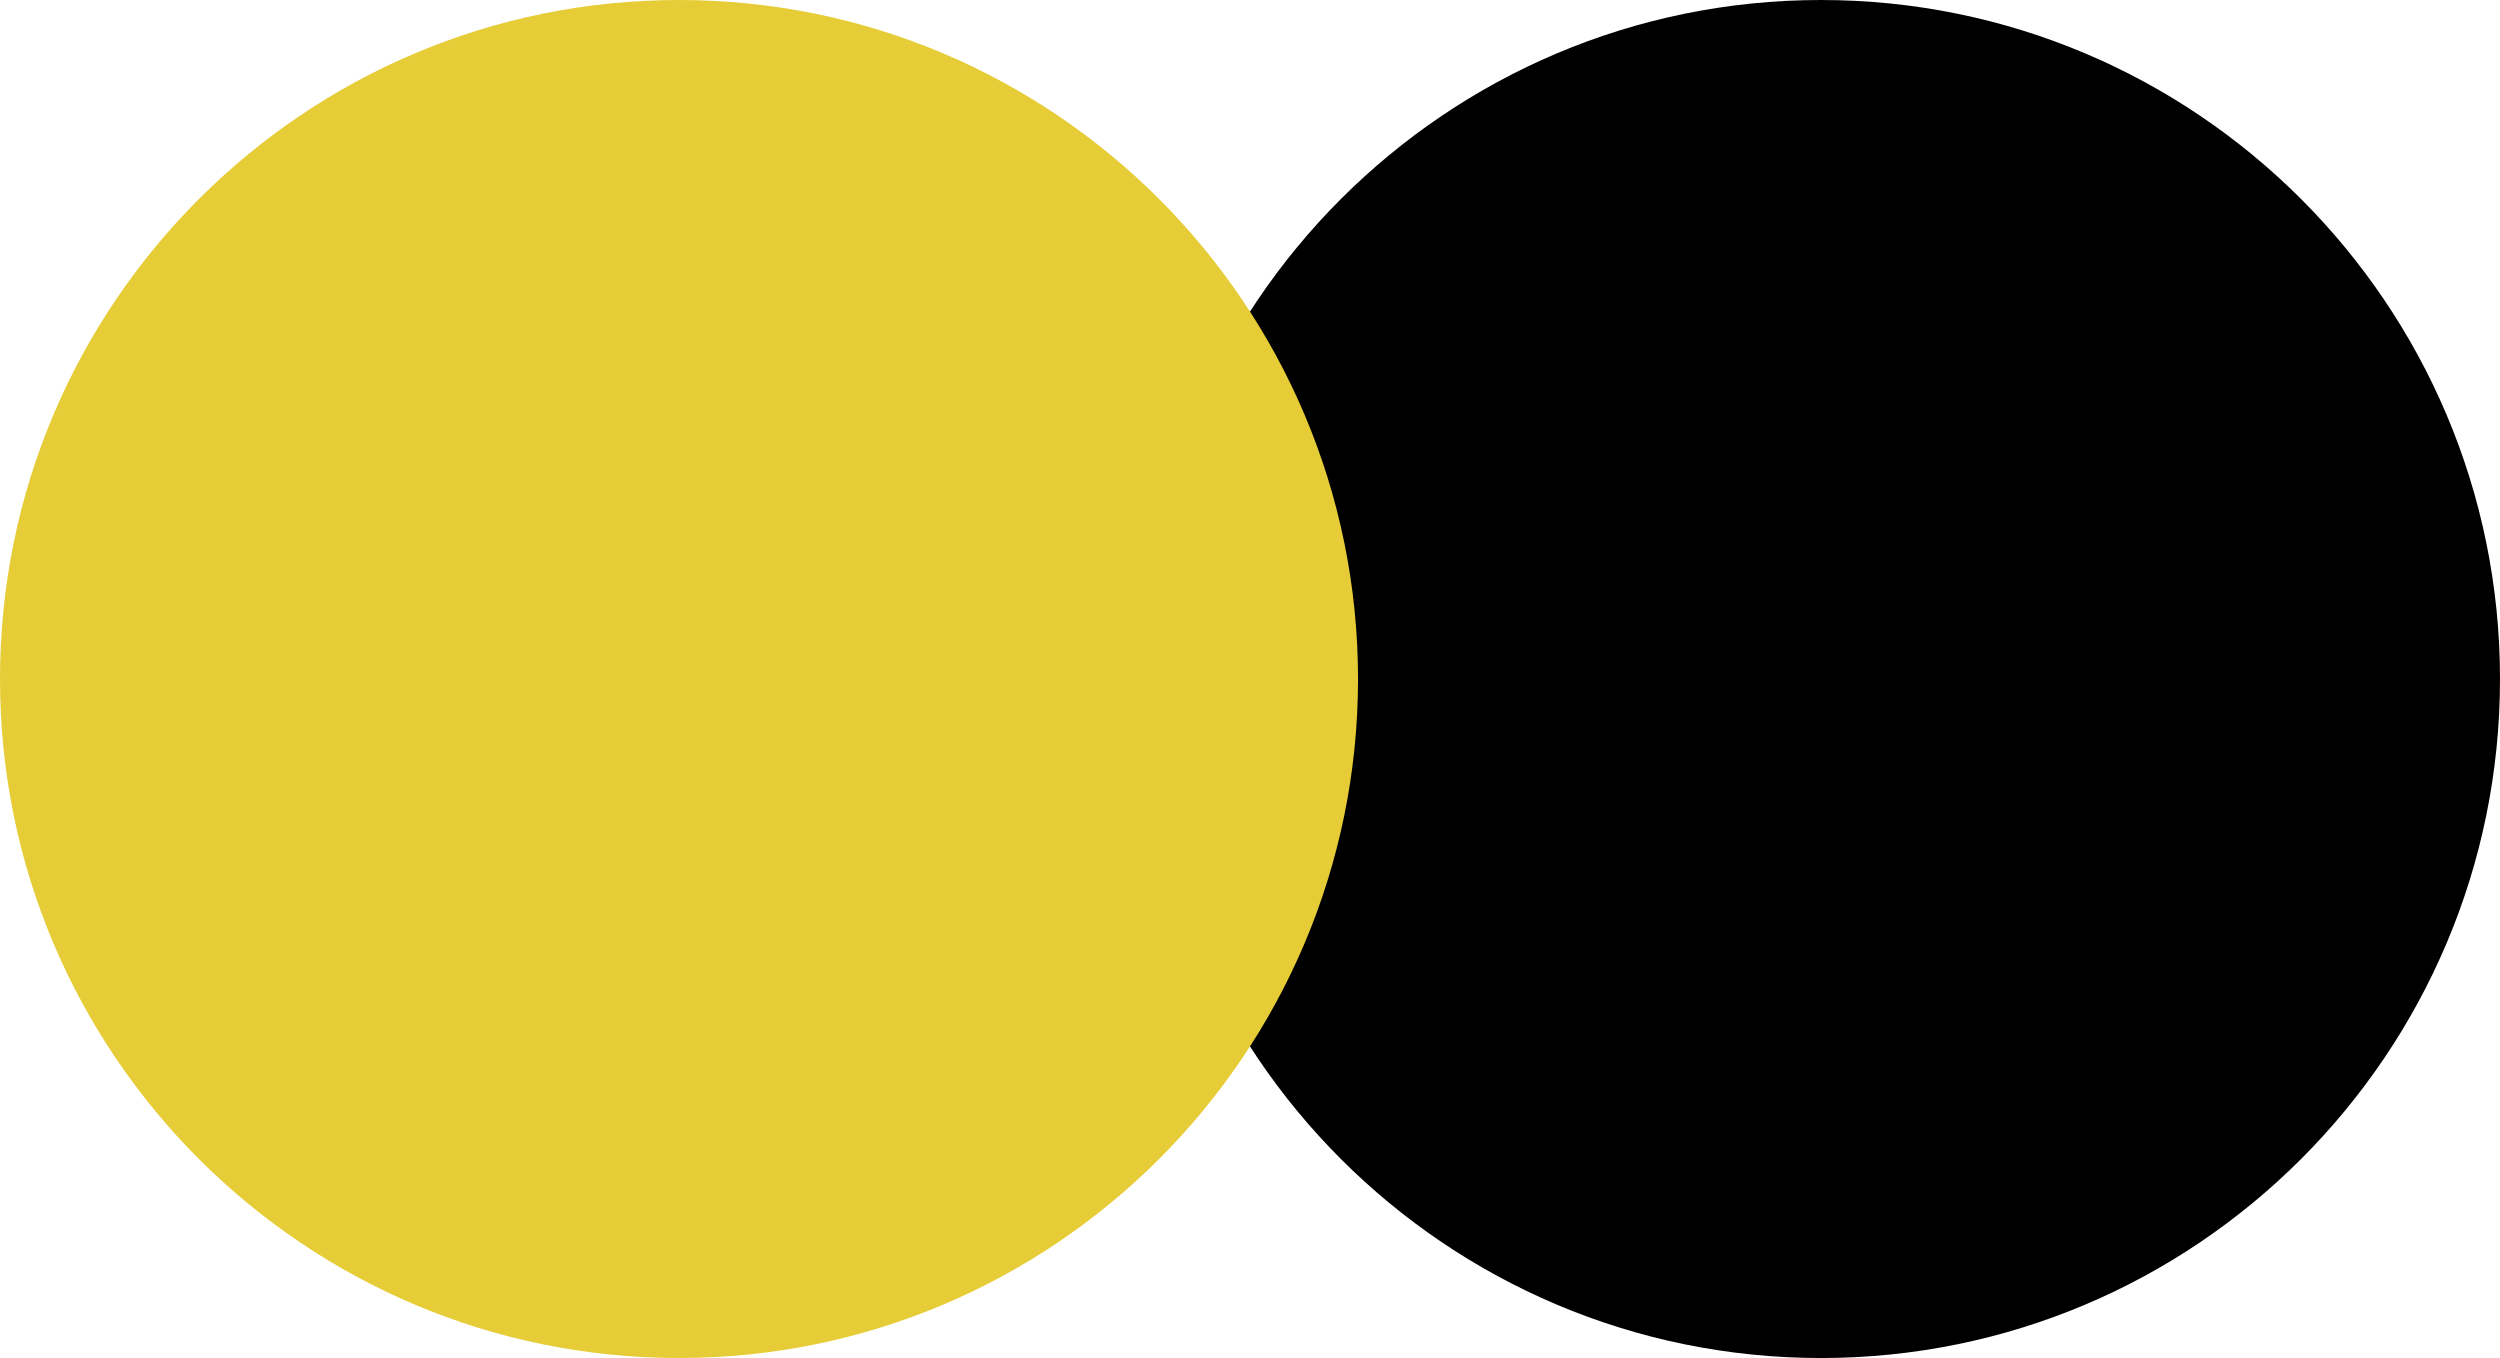 <?xml version="1.0" encoding="UTF-8"?>
<svg xmlns="http://www.w3.org/2000/svg" id="Calque_1" version="1.1" viewBox="0 0 56.7 30.8">
  <defs>
    <style>
      .st0 {
        fill: #e6cc36;
      }
    </style>
  </defs>
  <path d="M41.3,30.8c8.5,0,15.4-6.9,15.4-15.4S49.8,0,41.3,0s-15.4,6.9-15.4,15.4,6.9,15.4,15.4,15.4"></path>
  <path class="st0" d="M15.4,30.8c8.5,0,15.4-6.9,15.4-15.4S23.9,0,15.4,0,0,6.9,0,15.4s6.9,15.4,15.4,15.4"></path>
</svg>
